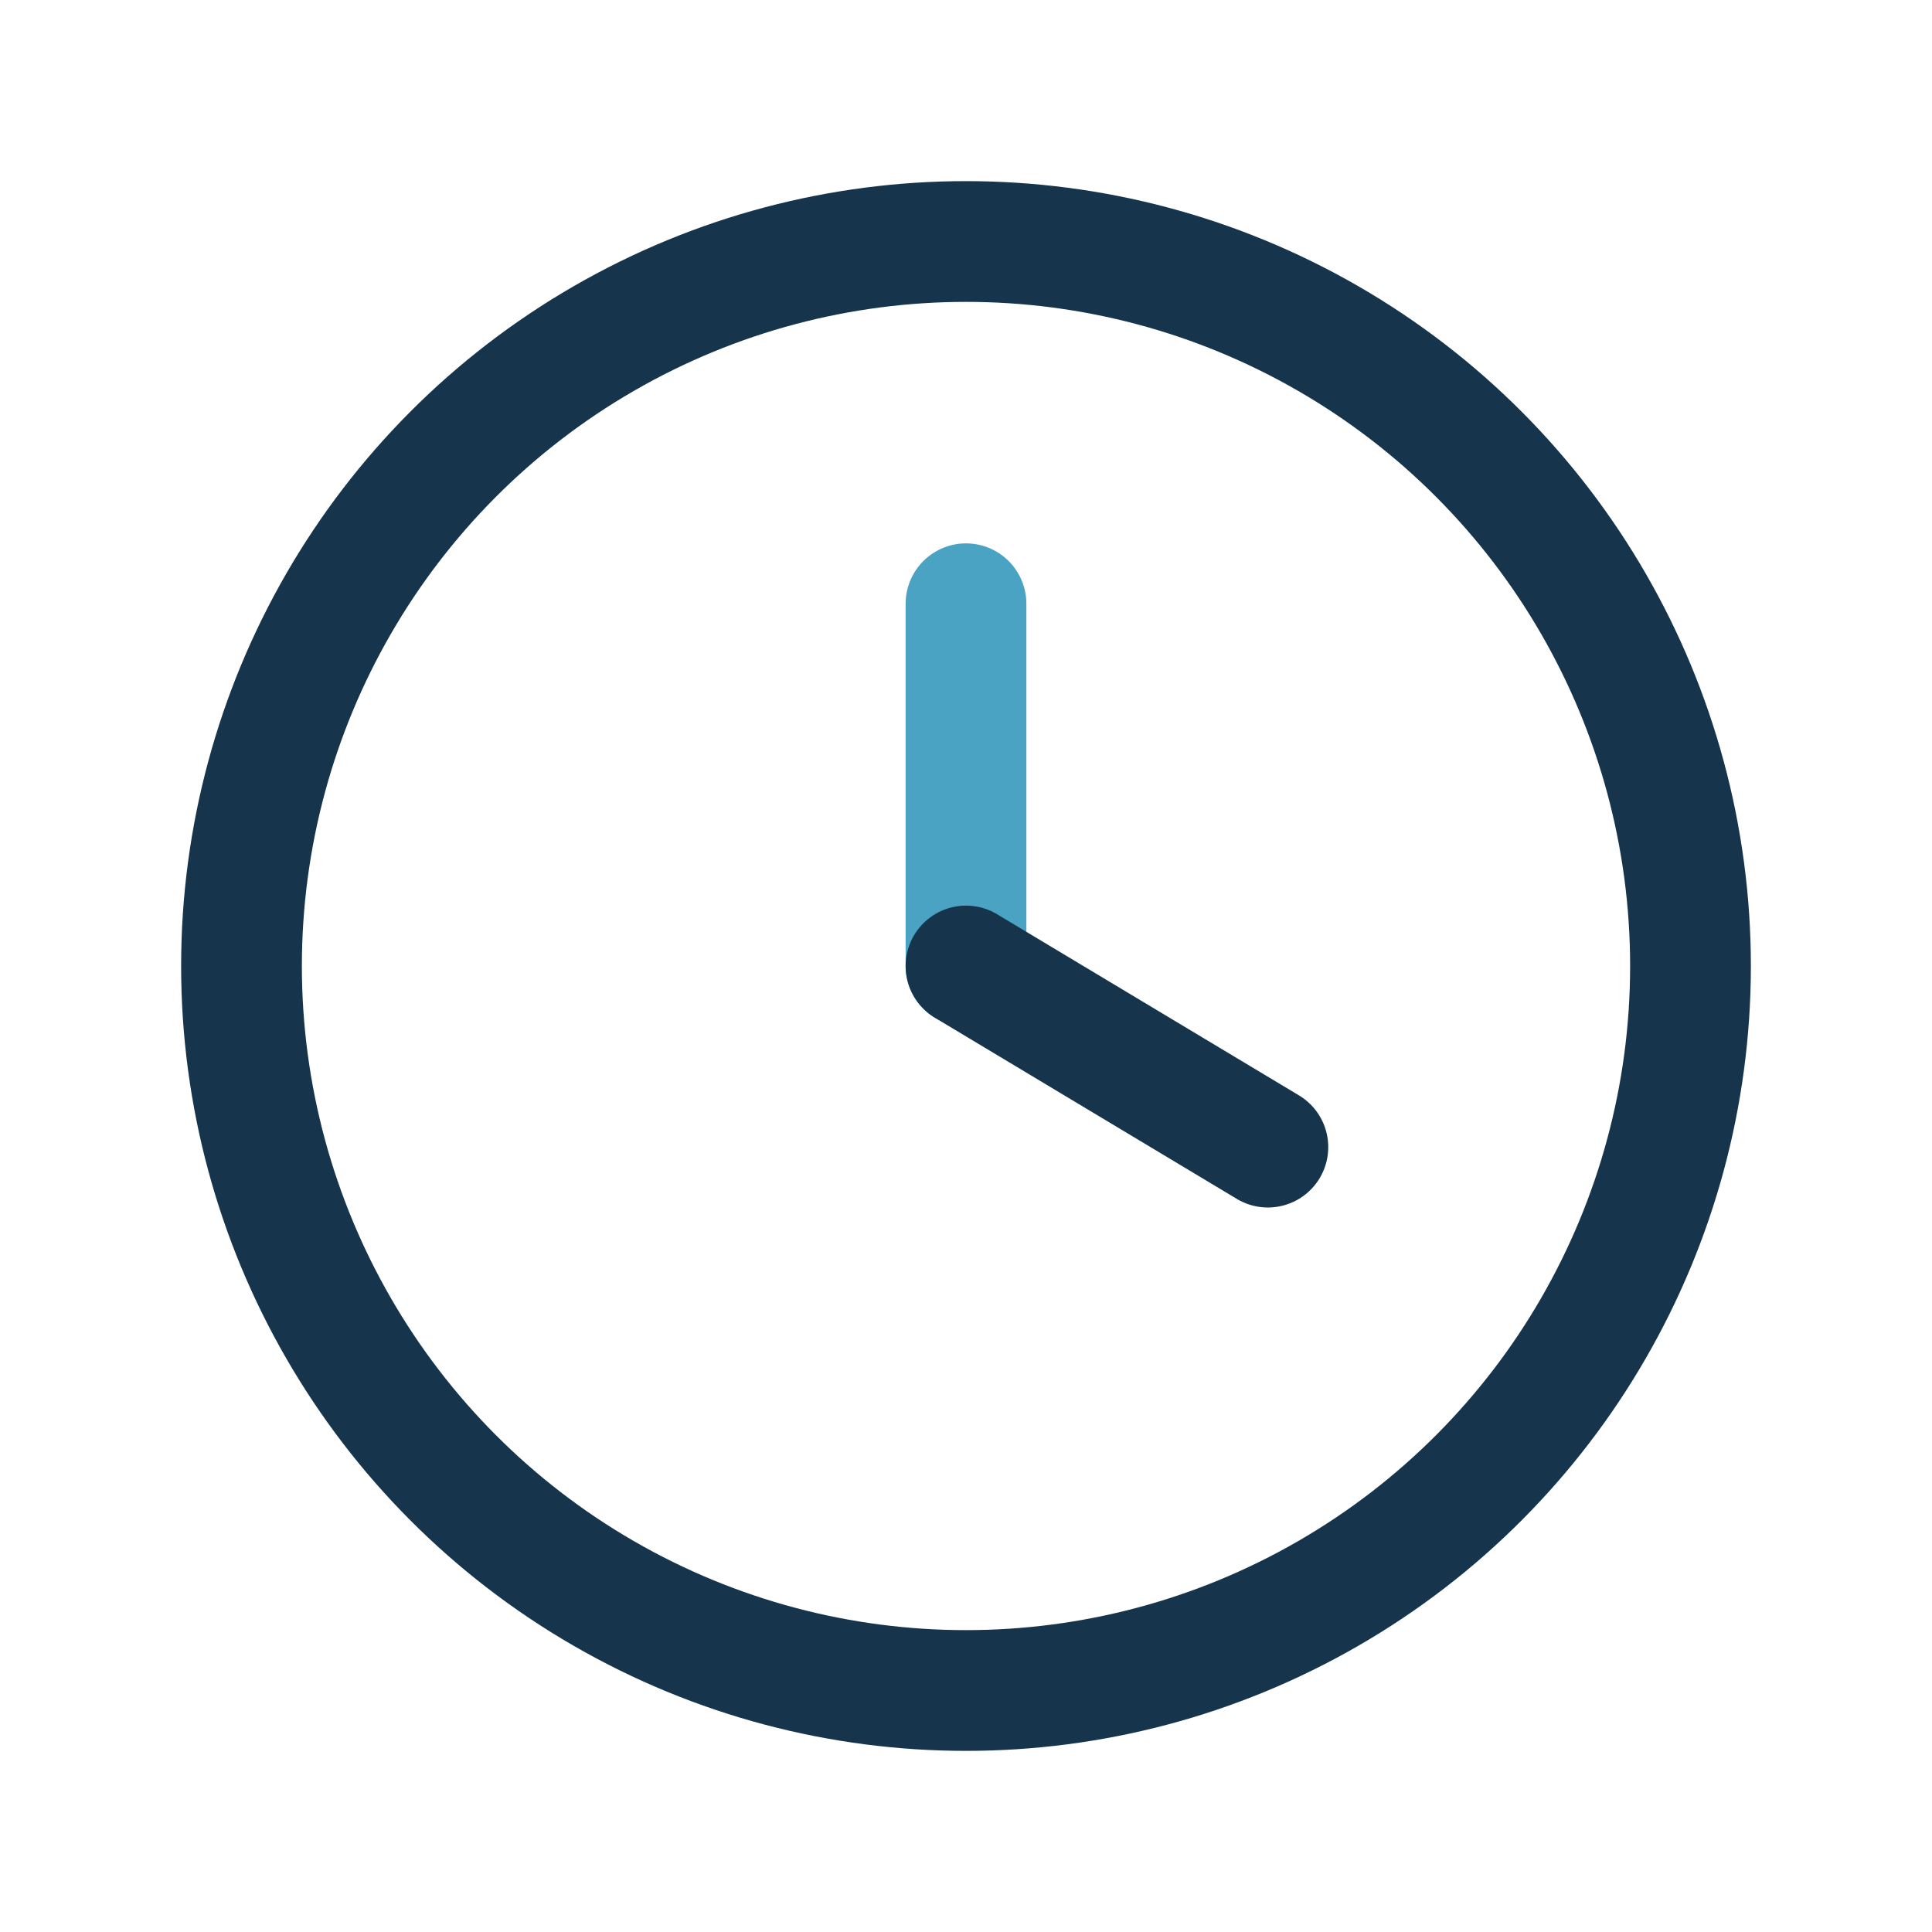 <?xml version="1.0" encoding="UTF-8"?>
<svg xmlns="http://www.w3.org/2000/svg" width="32" height="32" viewBox="0 0 32 32"><circle cx="16" cy="16" r="12" fill="none" stroke="#16354D" stroke-width="2"/><path d="M16 16V10" stroke="#4BA3C3" stroke-width="2" stroke-linecap="round"/><path d="M16 16l5 3" stroke="#16354D" stroke-width="2" stroke-linecap="round"/></svg>
